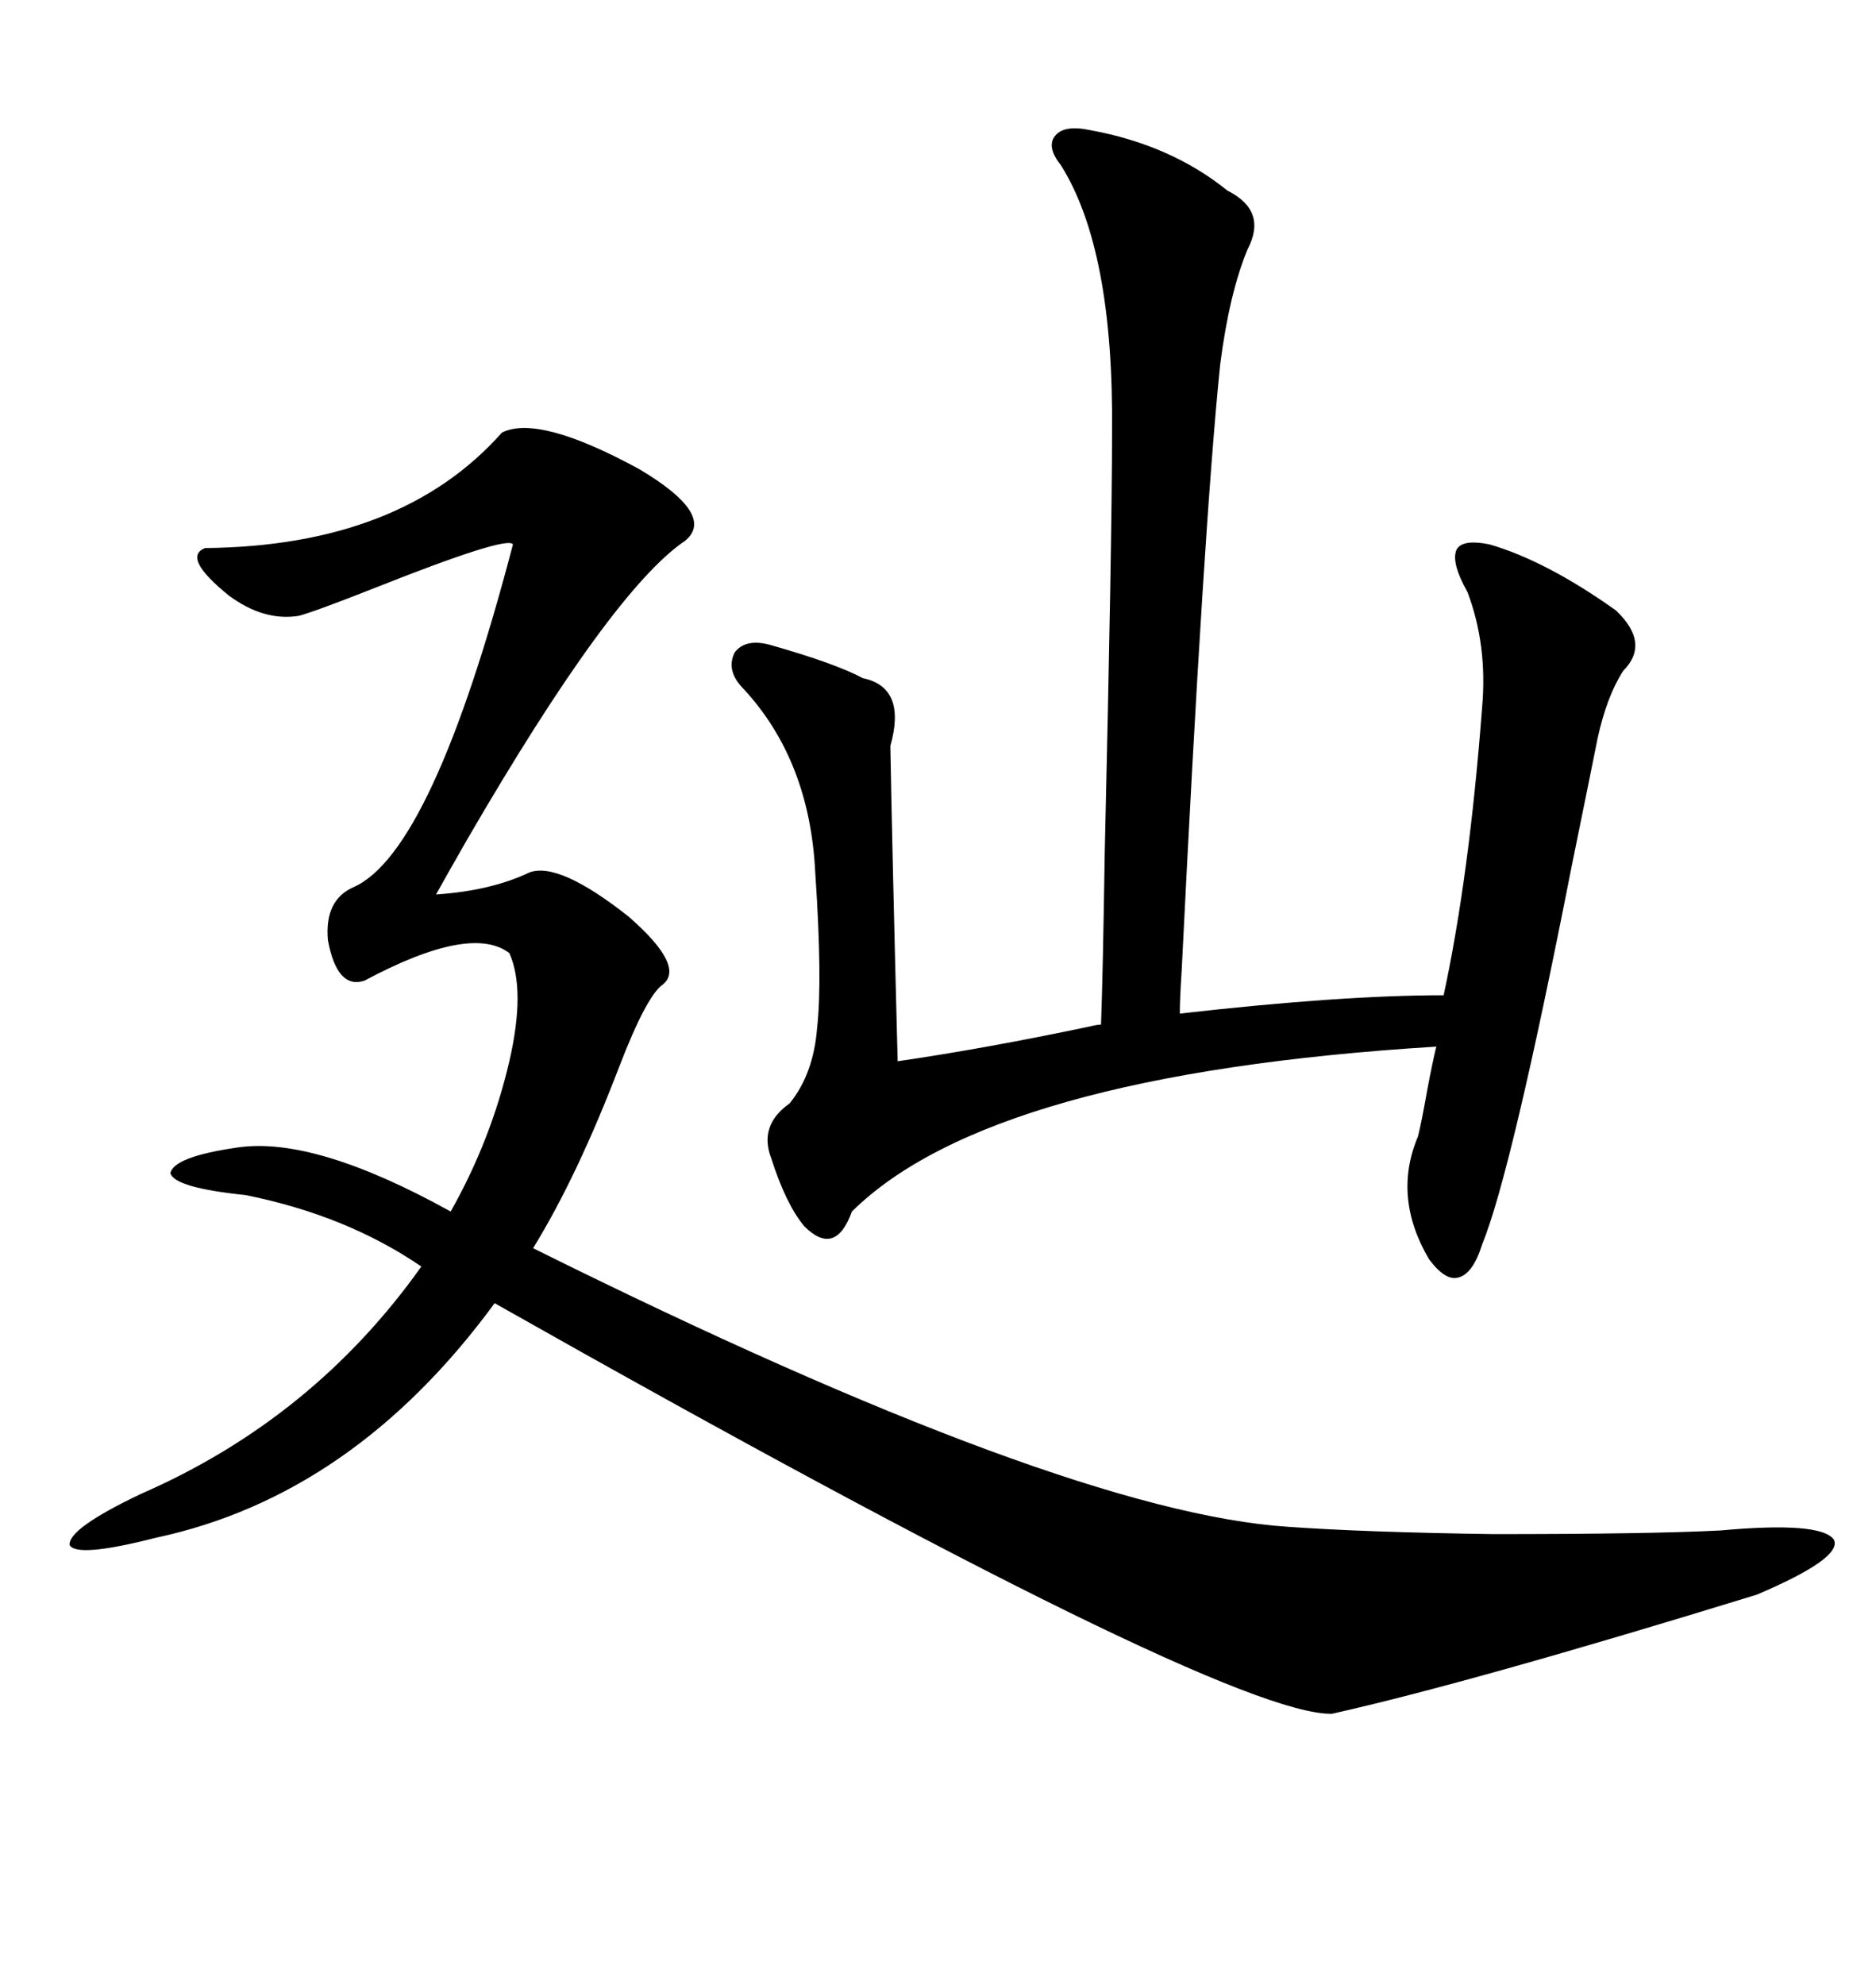<svg xmlns="http://www.w3.org/2000/svg" xmlns:xlink="http://www.w3.org/1999/xlink" width="300" height="317.285"><path d="M80.27 69.14L80.27 69.14Q86.13 66.21 102.25 75L102.25 75Q114.55 82.32 109.57 86.43L109.57 86.43Q97.85 94.34 74.71 134.18L74.71 134.18Q71.19 140.33 69.73 142.97L69.73 142.97Q78.52 142.38 84.67 139.45L84.67 139.45Q89.36 137.70 100.49 146.48L100.49 146.48Q109.57 154.39 106.05 157.32L106.05 157.32Q103.42 159.08 99.02 170.51L99.02 170.51Q92.29 188.09 85.25 199.51L85.25 199.51Q170.21 241.70 205.96 244.04L205.96 244.04Q218.26 244.92 238.77 245.21L238.77 245.21Q263.96 245.21 275.10 244.63L275.10 244.63Q291.21 243.16 293.26 246.09L293.26 246.09Q294.73 249.02 280.96 254.88L280.96 254.88Q235.25 268.95 212.99 273.93L212.99 273.93Q195.70 274.22 79.10 208.30L79.10 208.30Q56.54 239.06 24.90 245.80L24.90 245.80Q12.30 249.02 11.13 246.97L11.13 246.97Q10.84 244.34 22.56 238.77L22.56 238.77Q50.10 226.76 67.38 202.44L67.38 202.44Q55.37 194.24 39.26 191.02L39.26 191.02Q27.83 189.84 27.25 187.50L27.25 187.50Q27.83 184.86 38.09 183.40L38.09 183.40Q50.39 181.64 72.07 193.65L72.07 193.65Q78.52 182.23 81.45 169.63L81.45 169.63Q84.08 158.20 81.45 152.34L81.45 152.34Q75.29 147.66 58.30 156.74L58.30 156.74Q53.91 158.20 52.44 150.29L52.44 150.29Q51.86 143.85 56.54 141.80L56.54 141.80Q69.14 136.23 82.03 87.01L82.03 87.01Q81.15 85.55 59.77 94.04L59.77 94.04Q50.10 97.85 47.75 98.44L47.75 98.44Q42.19 99.32 36.62 95.21L36.62 95.21Q29.00 89.06 32.81 87.60L32.81 87.60Q64.16 87.30 80.27 69.14ZM174.32 20.80L174.32 20.80Q187.21 23.14 196.29 30.47L196.29 30.47Q202.73 33.69 199.51 39.84L199.51 39.84Q196.58 46.88 195.12 58.30L195.12 58.30Q192.48 84.08 188.96 155.27L188.96 155.27Q188.67 159.67 188.67 162.01L188.67 162.01Q214.45 159.08 230.86 159.08L230.86 159.08Q234.96 140.04 237.01 113.09L237.01 113.09Q237.89 103.13 234.67 94.63L234.67 94.63Q232.03 89.94 232.91 87.89L232.91 87.89Q233.79 86.13 238.18 87.01L238.18 87.01Q247.27 89.65 258.40 97.56L258.40 97.56Q263.96 102.83 259.57 107.23L259.57 107.23Q256.93 111.33 255.47 118.07L255.47 118.07Q254.30 123.93 251.37 138.28L251.37 138.28Q241.70 187.50 237.01 198.93L237.01 198.93Q235.55 203.61 233.20 204.20L233.20 204.20Q231.15 204.79 228.52 201.27L228.52 201.27Q222.66 191.31 226.76 181.64L226.76 181.64Q227.34 179.30 228.22 174.32L228.22 174.32Q229.10 169.63 229.69 167.29L229.69 167.29Q158.50 171.68 136.23 193.65L136.23 193.65Q133.59 200.98 128.61 196.00L128.61 196.00Q125.68 192.48 123.34 185.16L123.34 185.16Q121.29 179.88 126.27 176.37L126.27 176.37Q130.08 171.68 130.66 164.36L130.66 164.36Q131.54 156.74 130.37 139.45L130.37 139.45Q129.49 121.58 118.95 110.16L118.95 110.16Q116.02 107.23 117.48 104.30L117.48 104.30Q119.24 101.95 123.34 103.13L123.34 103.13Q133.59 106.05 137.99 108.40L137.99 108.40Q145.02 109.86 142.38 119.24L142.38 119.24Q142.68 136.23 143.55 169.63L143.55 169.63Q157.62 167.58 174.32 164.06L174.32 164.06Q175.49 163.77 176.07 163.77L176.07 163.77Q176.37 155.57 176.66 136.52L176.66 136.52Q177.83 86.13 177.83 69.14L177.83 69.14Q178.13 39.84 169.63 26.37L169.63 26.37Q167.29 23.44 168.75 21.68L168.75 21.68Q170.21 19.92 174.32 20.80Z"/></svg>